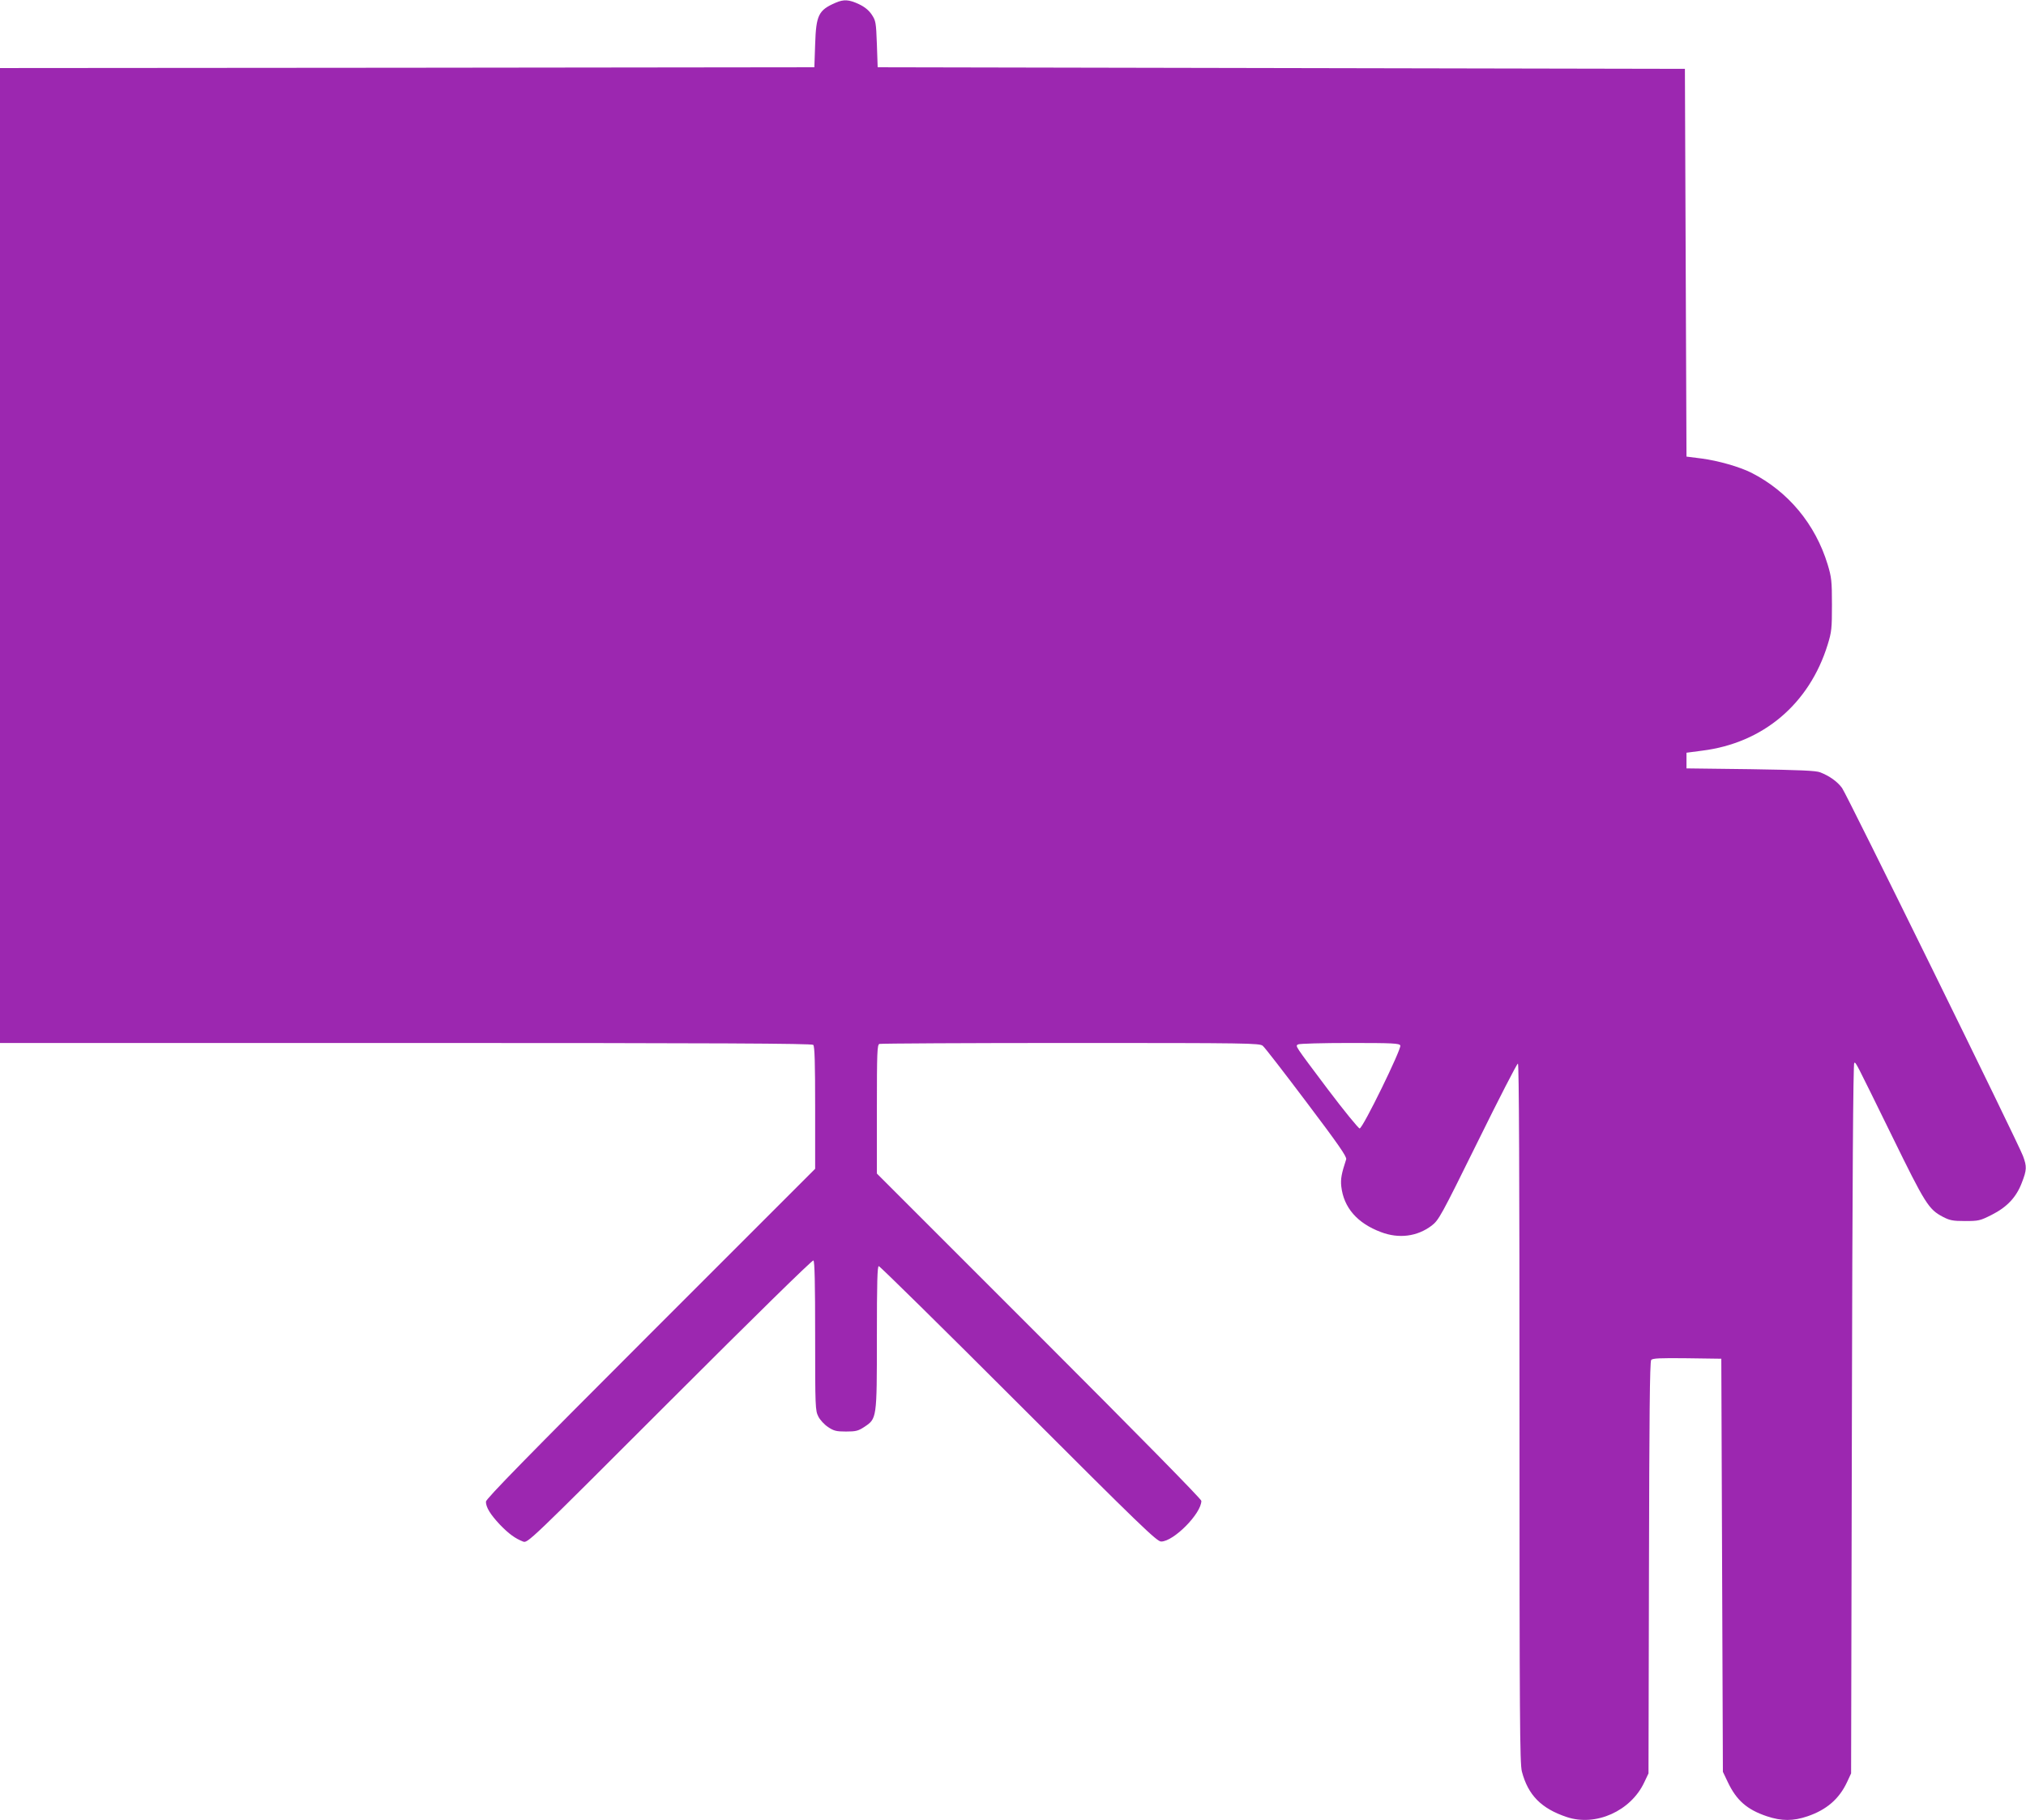 <?xml version="1.0" standalone="no"?>
<!DOCTYPE svg PUBLIC "-//W3C//DTD SVG 20010904//EN"
 "http://www.w3.org/TR/2001/REC-SVG-20010904/DTD/svg10.dtd">
<svg version="1.0" xmlns="http://www.w3.org/2000/svg"
 width="1280pt" height="1150pt" viewBox="0 0 1280 1150"
 preserveAspectRatio="xMidYMid meet">
<g transform="translate(0,1150) scale(0.1,-0.1)"
fill="#9c27b0" stroke="none">
<path d="M5280 11483 c-109 -47 -124 -78 -130 -263 l-5 -145 -2572 -3 -2573
-2 0 -3080 0 -3080 2563 0 c1980 0 2566 -3 2575 -12 9 -9 12 -111 12 -398 l0
-385 -1040 -1040 c-777 -777 -1040 -1046 -1040 -1063 0 -36 28 -81 88 -145 57
-59 96 -87 146 -107 30 -11 30 -11 927 886 526 526 901 894 908 890 8 -5 11
-144 11 -477 0 -452 1 -471 20 -509 11 -22 39 -52 62 -67 36 -24 52 -28 113
-28 62 0 77 4 114 28 81 54 81 49 81 565 0 353 3 452 12 452 7 0 404 -391 883
-870 775 -775 874 -870 901 -870 79 0 254 177 254 257 0 11 -403 421 -1025
1043 l-1025 1025 0 406 c0 362 2 408 16 413 9 3 553 6 1209 6 1121 0 1194 -1
1213 -18 12 -9 136 -170 277 -357 200 -265 255 -344 250 -360 -30 -91 -36
-125 -31 -171 15 -134 101 -233 251 -289 113 -43 229 -28 320 41 45 35 57 56
291 530 134 272 248 494 254 494 7 0 10 -692 10 -2208 0 -1927 2 -2215 15
-2265 39 -149 122 -234 284 -288 183 -61 404 38 489 219 l27 57 3 1299 c2 943
5 1303 14 1313 8 11 55 13 227 11 l216 -3 5 -1305 5 -1305 31 -65 c55 -116
122 -174 247 -216 93 -31 166 -31 257 0 120 41 199 109 249 215 l26 56 5 2245
c3 1484 8 2245 15 2245 12 0 0 23 241 -468 207 -423 229 -458 318 -505 44 -23
63 -27 141 -27 85 0 95 2 168 39 97 49 156 111 191 204 31 80 32 101 7 168
-29 80 -1112 2282 -1143 2325 -29 40 -79 76 -138 99 -27 11 -131 15 -440 20
l-405 5 0 50 0 49 99 13 c385 48 677 295 793 670 25 81 27 102 27 253 0 150
-3 173 -27 253 -78 256 -250 462 -482 580 -76 38 -209 76 -315 90 l-95 12 -5
1225 -5 1225 -2550 5 -2550 5 -5 146 c-5 137 -7 148 -32 186 -19 28 -44 49
-82 67 -62 29 -95 31 -146 9z m3567 -6589 c8 -22 -237 -524 -257 -524 -8 1
-98 111 -200 246 -214 285 -207 274 -189 285 8 5 155 9 327 9 273 0 313 -2
319 -16z"/>
</g>
</svg>
